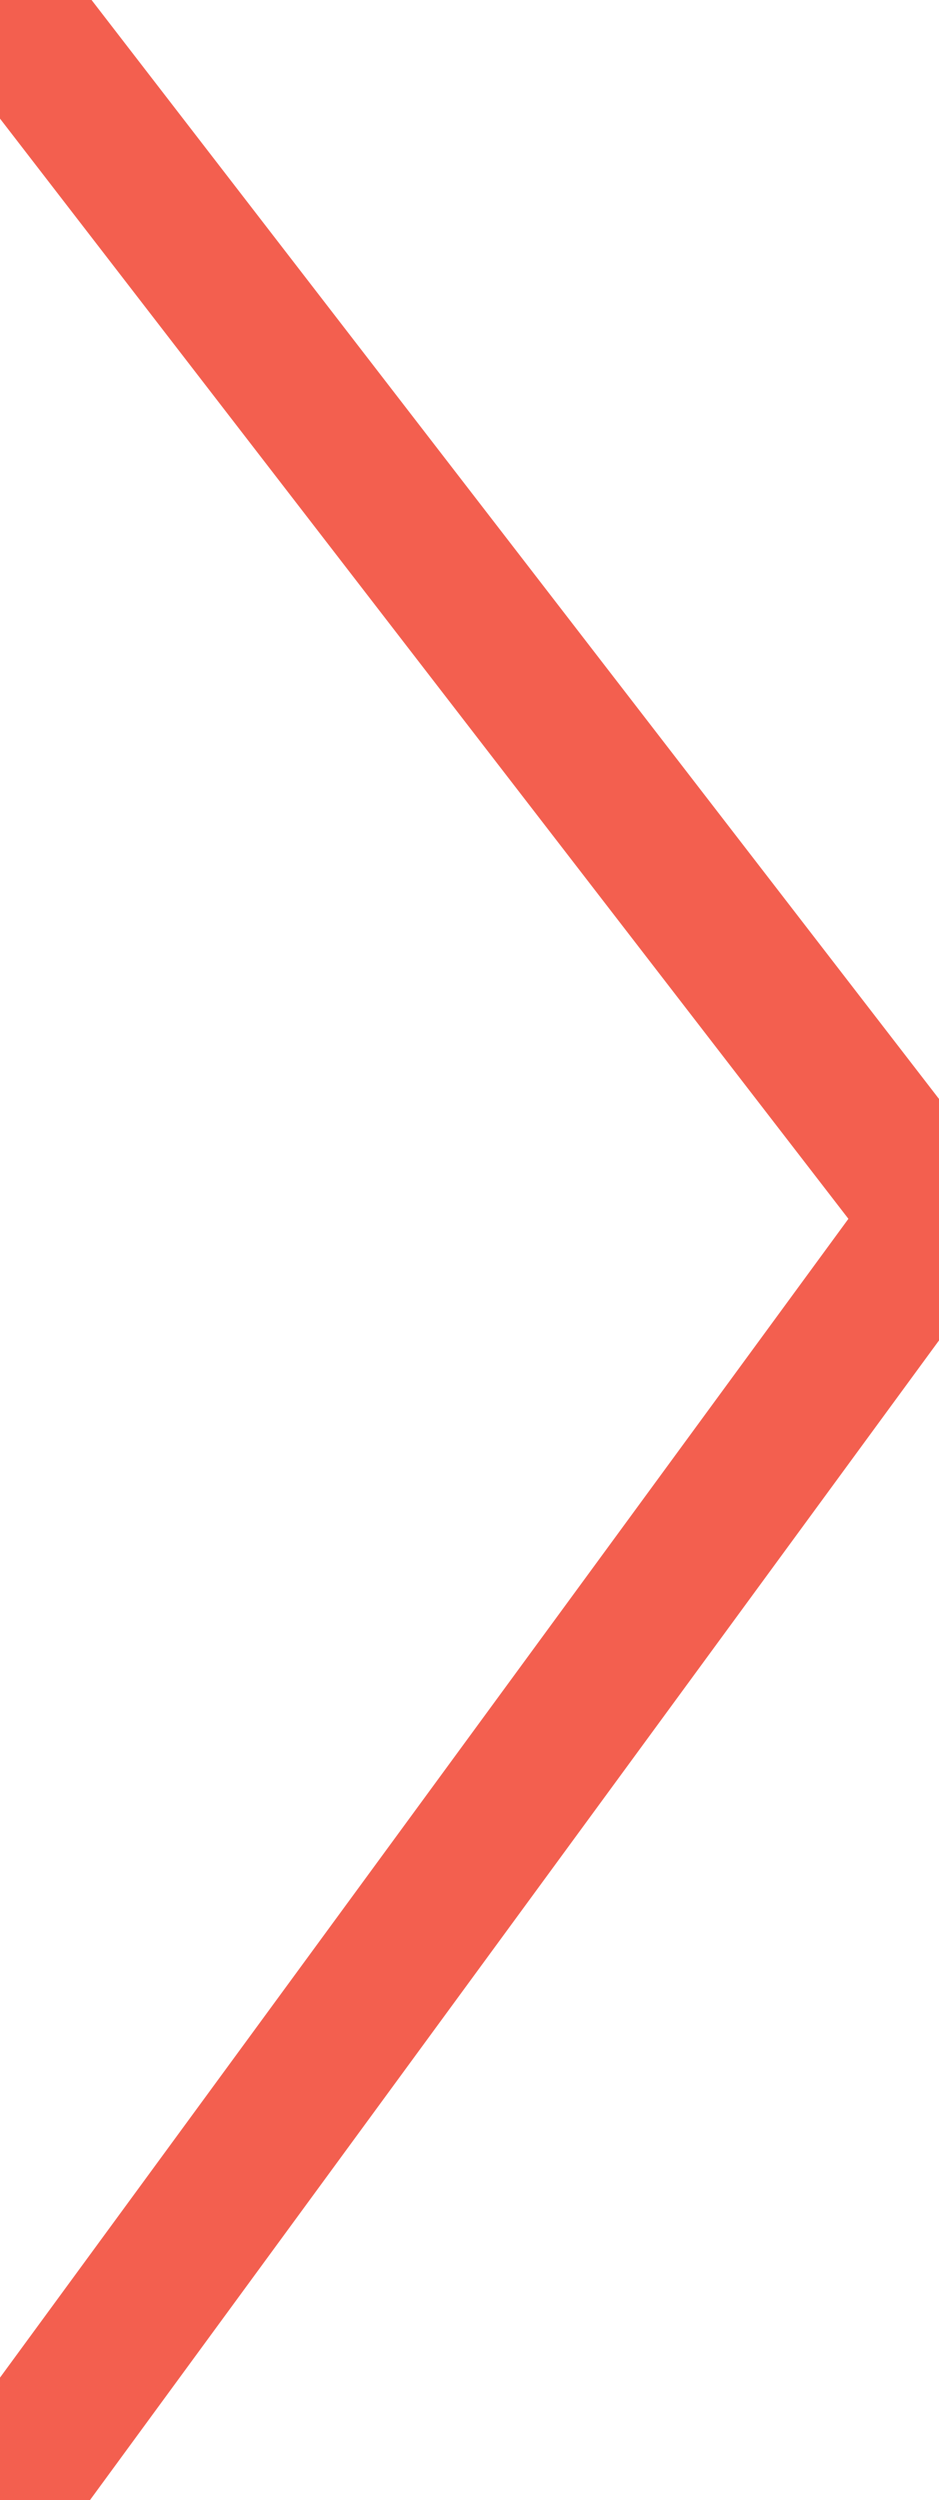 <?xml version="1.0" encoding="UTF-8"?>
<svg width="18.465px" height="49.15px" viewBox="0 0 18.465 49.15" version="1.1" xmlns="http://www.w3.org/2000/svg" xmlns:xlink="http://www.w3.org/1999/xlink">
    <title>d_CM/arrow_icon</title>
    <g id="d_CM/arrow_icon" stroke="none" stroke-width="1" fill="none" fill-rule="evenodd">
        <polyline id="Path-3" stroke="#F35F4F" stroke-width="2.85" transform="translate(9.233, 24.575) rotate(-90) translate(-9.233, -24.575) " points="-15.343 15.343 9.87 33.808 33.808 15.343"></polyline>
    </g>
</svg>